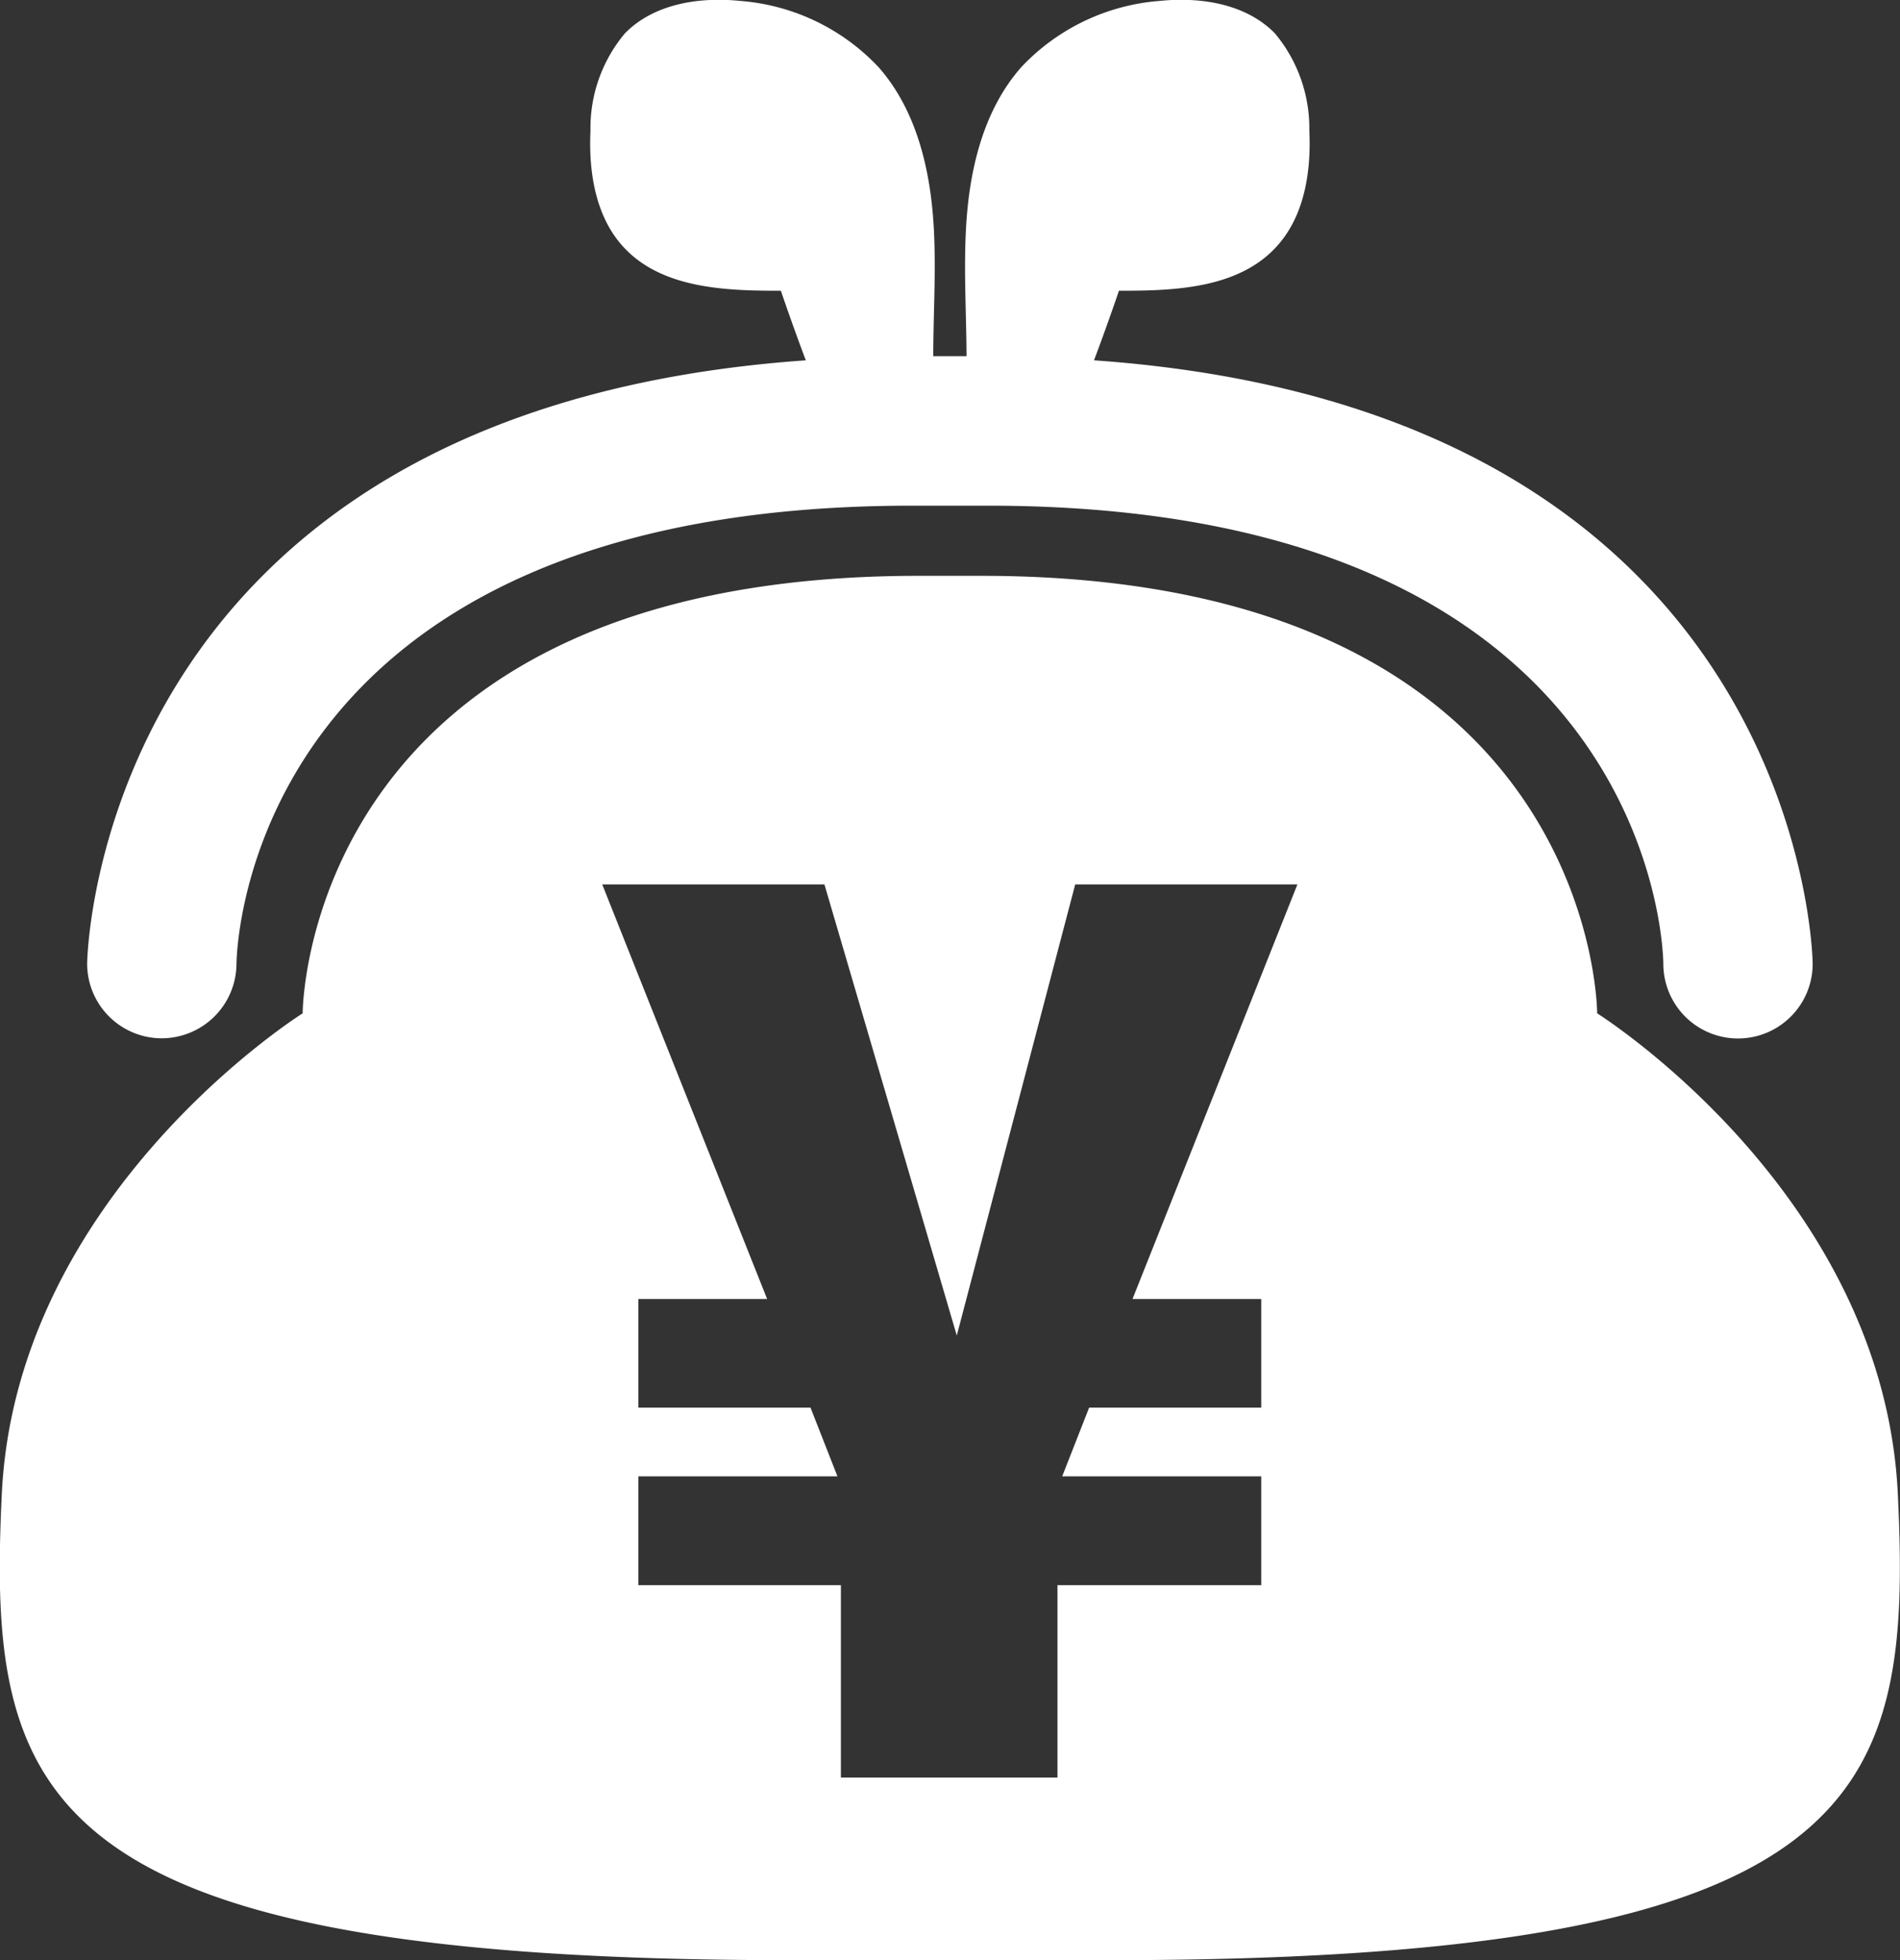 <svg xmlns="http://www.w3.org/2000/svg" width="105.09" height="108.41" viewBox="0 0 105.09 108.41">
  <rect x="0" y="0" width="105.09" height="108.41" fill="#333333" stroke="none"/>
  <defs>
    <style>
      .cls-1 {
        fill: #fff;
        fill-rule: evenodd;
      }
    </style>
  </defs>
  <path id="シェイプ_19" data-name="シェイプ 19" class="cls-1" d="M1241.59,4184.76h17.72c41.99,0,44.37-9.12,43.57-25.79s-16.63-26.58-16.63-26.58,0-24.2-34.07-24.2h-3.46c-34.07,0-34.07,24.2-34.07,24.2s-15.84,9.92-16.64,26.58S1199.6,4184.76,1241.59,4184.76Zm1.92-59.5,7.32,24.95,6.55-24.95h12.29l-9.12,22.93h7.12v6.01h-9.52l-1.49,3.8h11.01v6.02H1256.4v10.64h-11.98v-10.64h-11.2V4158h11.01l-1.49-3.8h-9.52v-6.01h7.12l-9.12-22.93h12.29Zm-36.67,8.51h0.02a4.144,4.144,0,0,0,4.13-4.1c0.01-1.03.73-25.36,37.36-25.36h4.2c36.62,0,37.35,24.33,37.36,25.34a4.13,4.13,0,0,0,8.26,0c0-.32-0.51-30.62-39.75-33.38,0.77-2.04,1.38-3.85,1.38-3.85,3.1,0.01,6.57-.13,8.68-2.4,1.57-1.68,1.96-4.16,1.85-6.46a8.2,8.2,0,0,0-1.9-5.37c-1.6-1.64-4.1-2.03-6.37-1.8a11.744,11.744,0,0,0-7.65,3.65c-2.17,2.45-2.93,5.87-3.08,9.14-0.11,2.29.03,4.58,0.04,6.86h-1.84c0-2.28.15-4.57,0.04-6.86-0.15-3.27-.91-6.69-3.08-9.14a11.744,11.744,0,0,0-7.65-3.65c-2.27-.23-4.77.16-6.37,1.8a8.143,8.143,0,0,0-1.9,5.37c-0.11,2.3.28,4.78,1.84,6.46,2.11,2.27,5.59,2.41,8.69,2.4,0,0,.61,1.81,1.38,3.85-39.24,2.76-39.75,33.06-39.75,33.38A4.131,4.131,0,0,0,1206.84,4133.77Z" transform="translate(-1197.91 -4076.34)"/>
</svg>
